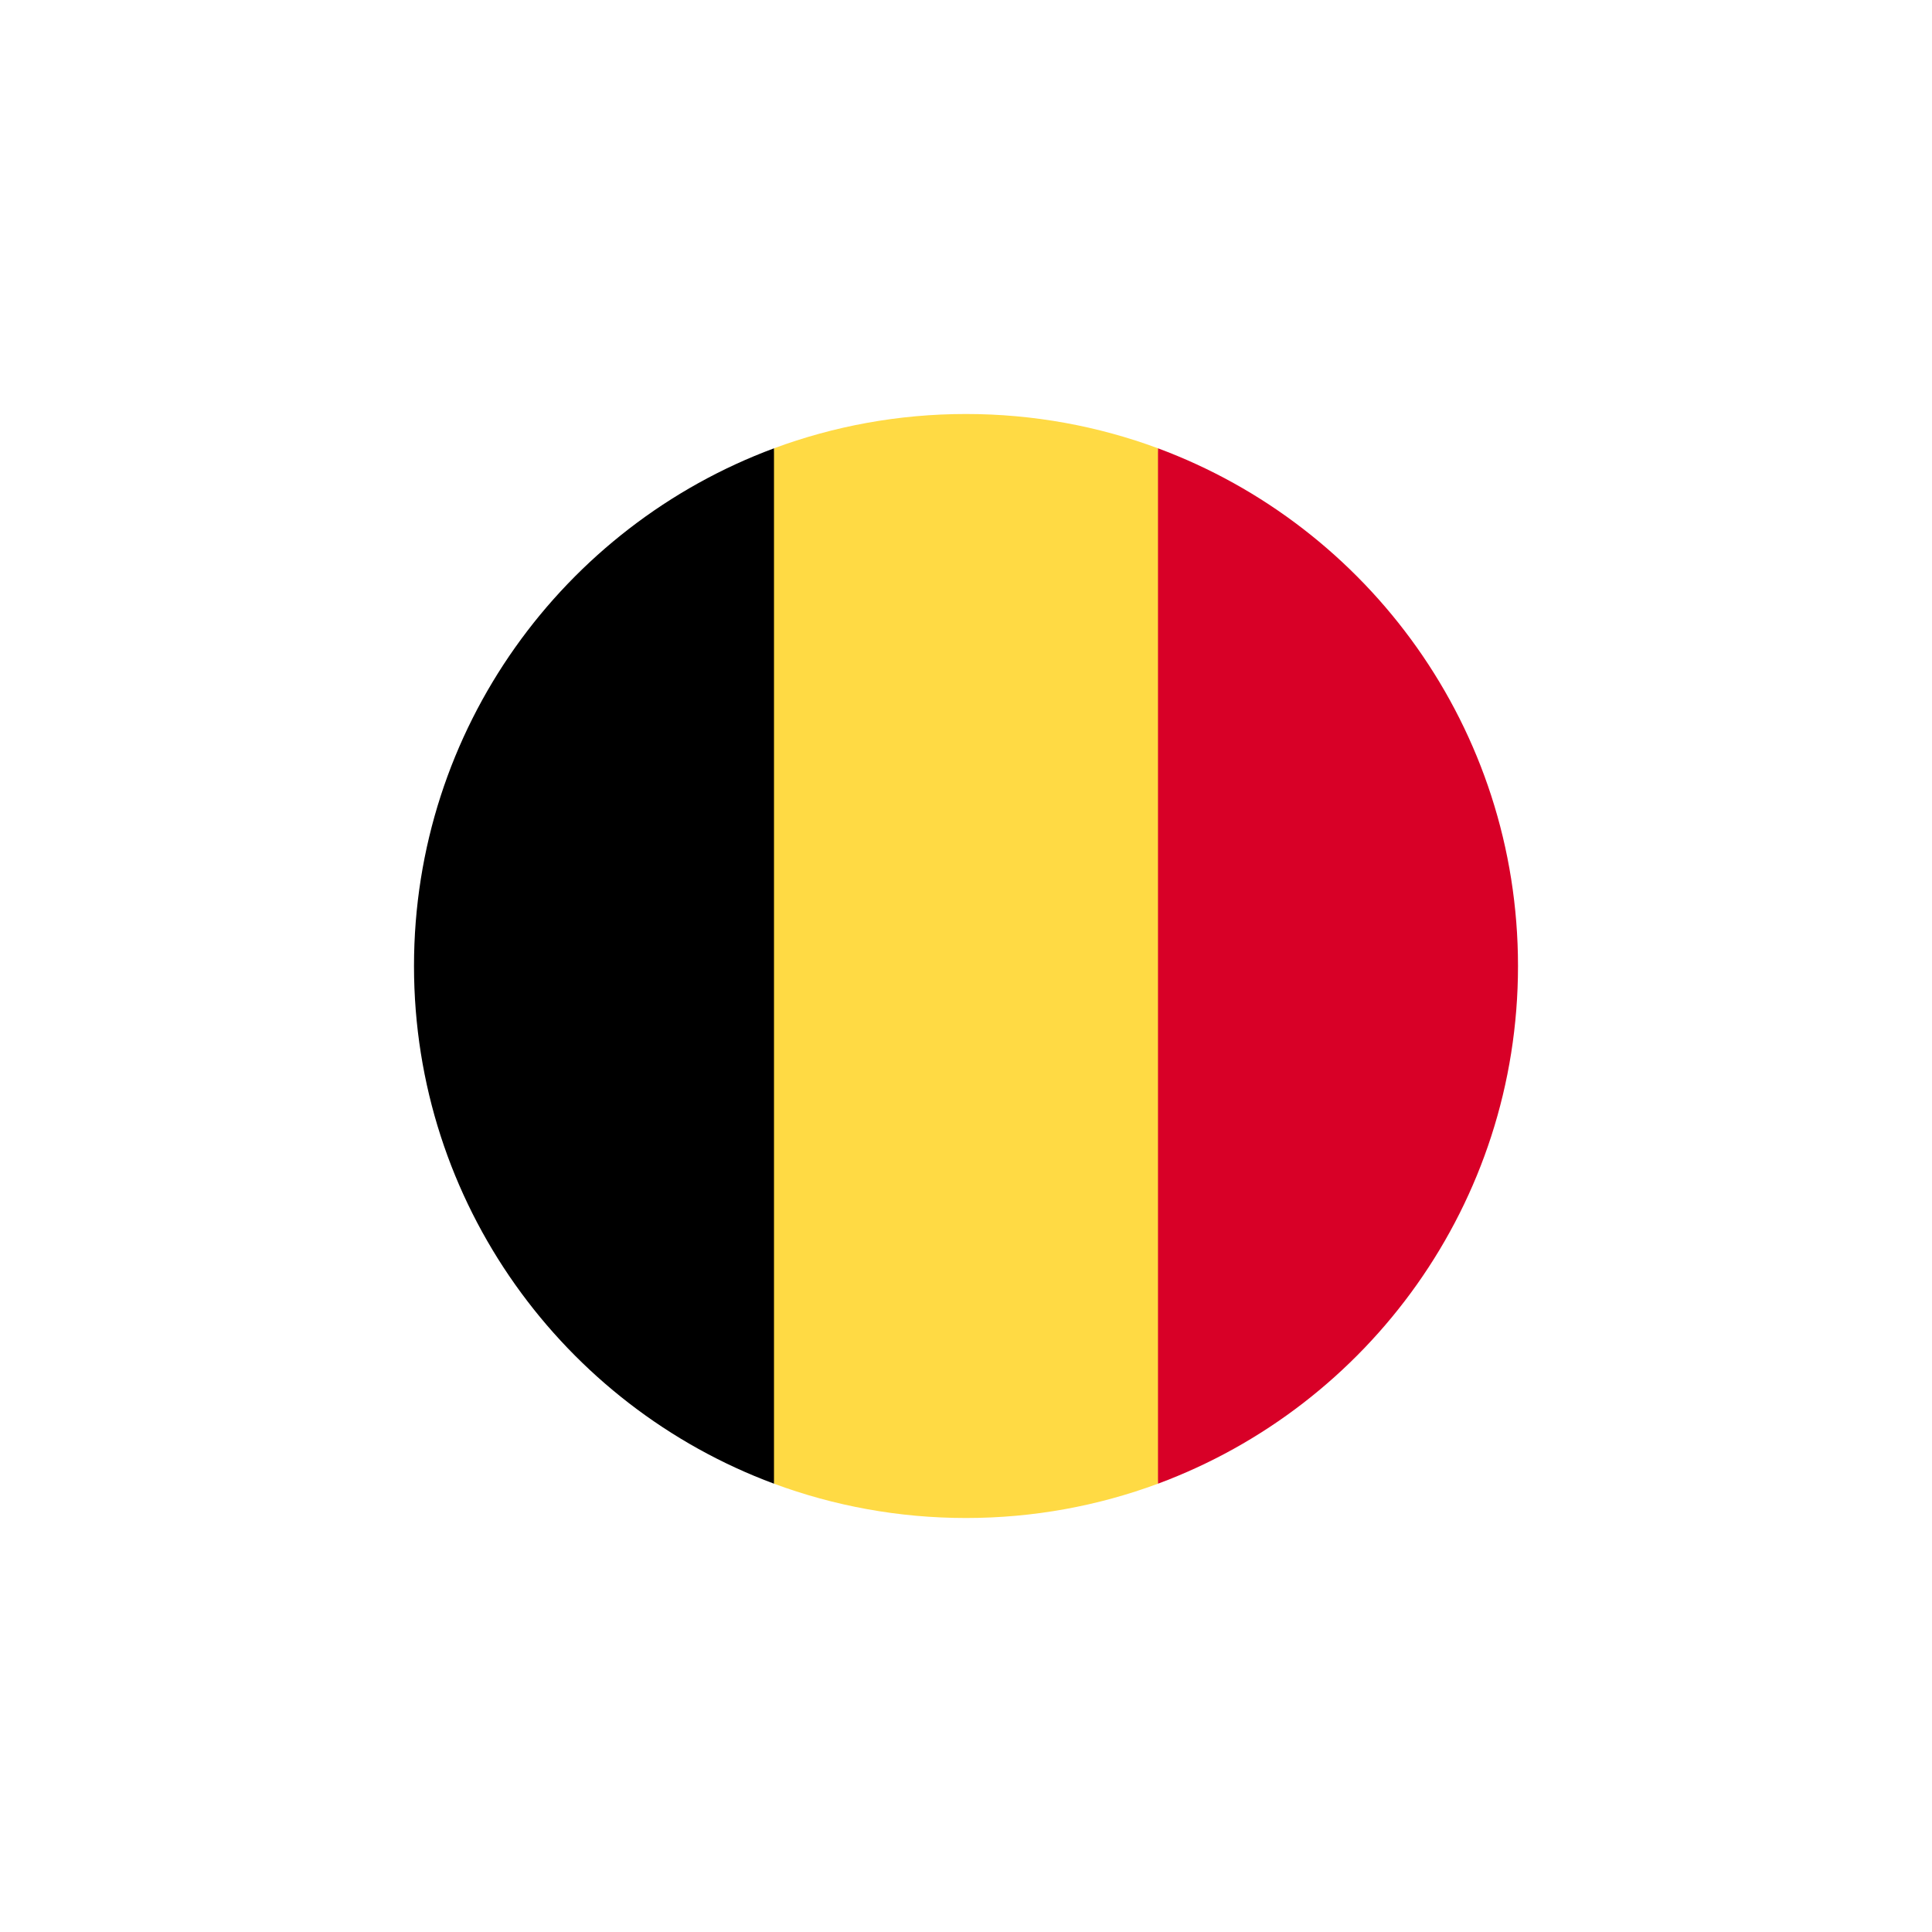 <svg width="42" height="42" viewBox="0 0 42 42" fill="none" xmlns="http://www.w3.org/2000/svg">
<path d="M25.174 9.746C23.874 9.264 22.468 9 21 9C19.532 9 18.126 9.264 16.826 9.746L15.783 21L16.826 32.254C18.126 32.736 19.532 33 21 33C22.468 33 23.874 32.736 25.174 32.254L26.217 21L25.174 9.746Z" fill="#FFDA44"/>
<path d="M33 21C33 15.841 29.744 11.442 25.174 9.746V32.254C29.744 30.558 33 26.16 33 21Z" fill="#D80027"/>
<path d="M9 21C9 26.16 12.257 30.558 16.826 32.254V9.746C12.257 11.442 9 15.841 9 21Z" fill="black"/>
</svg>
